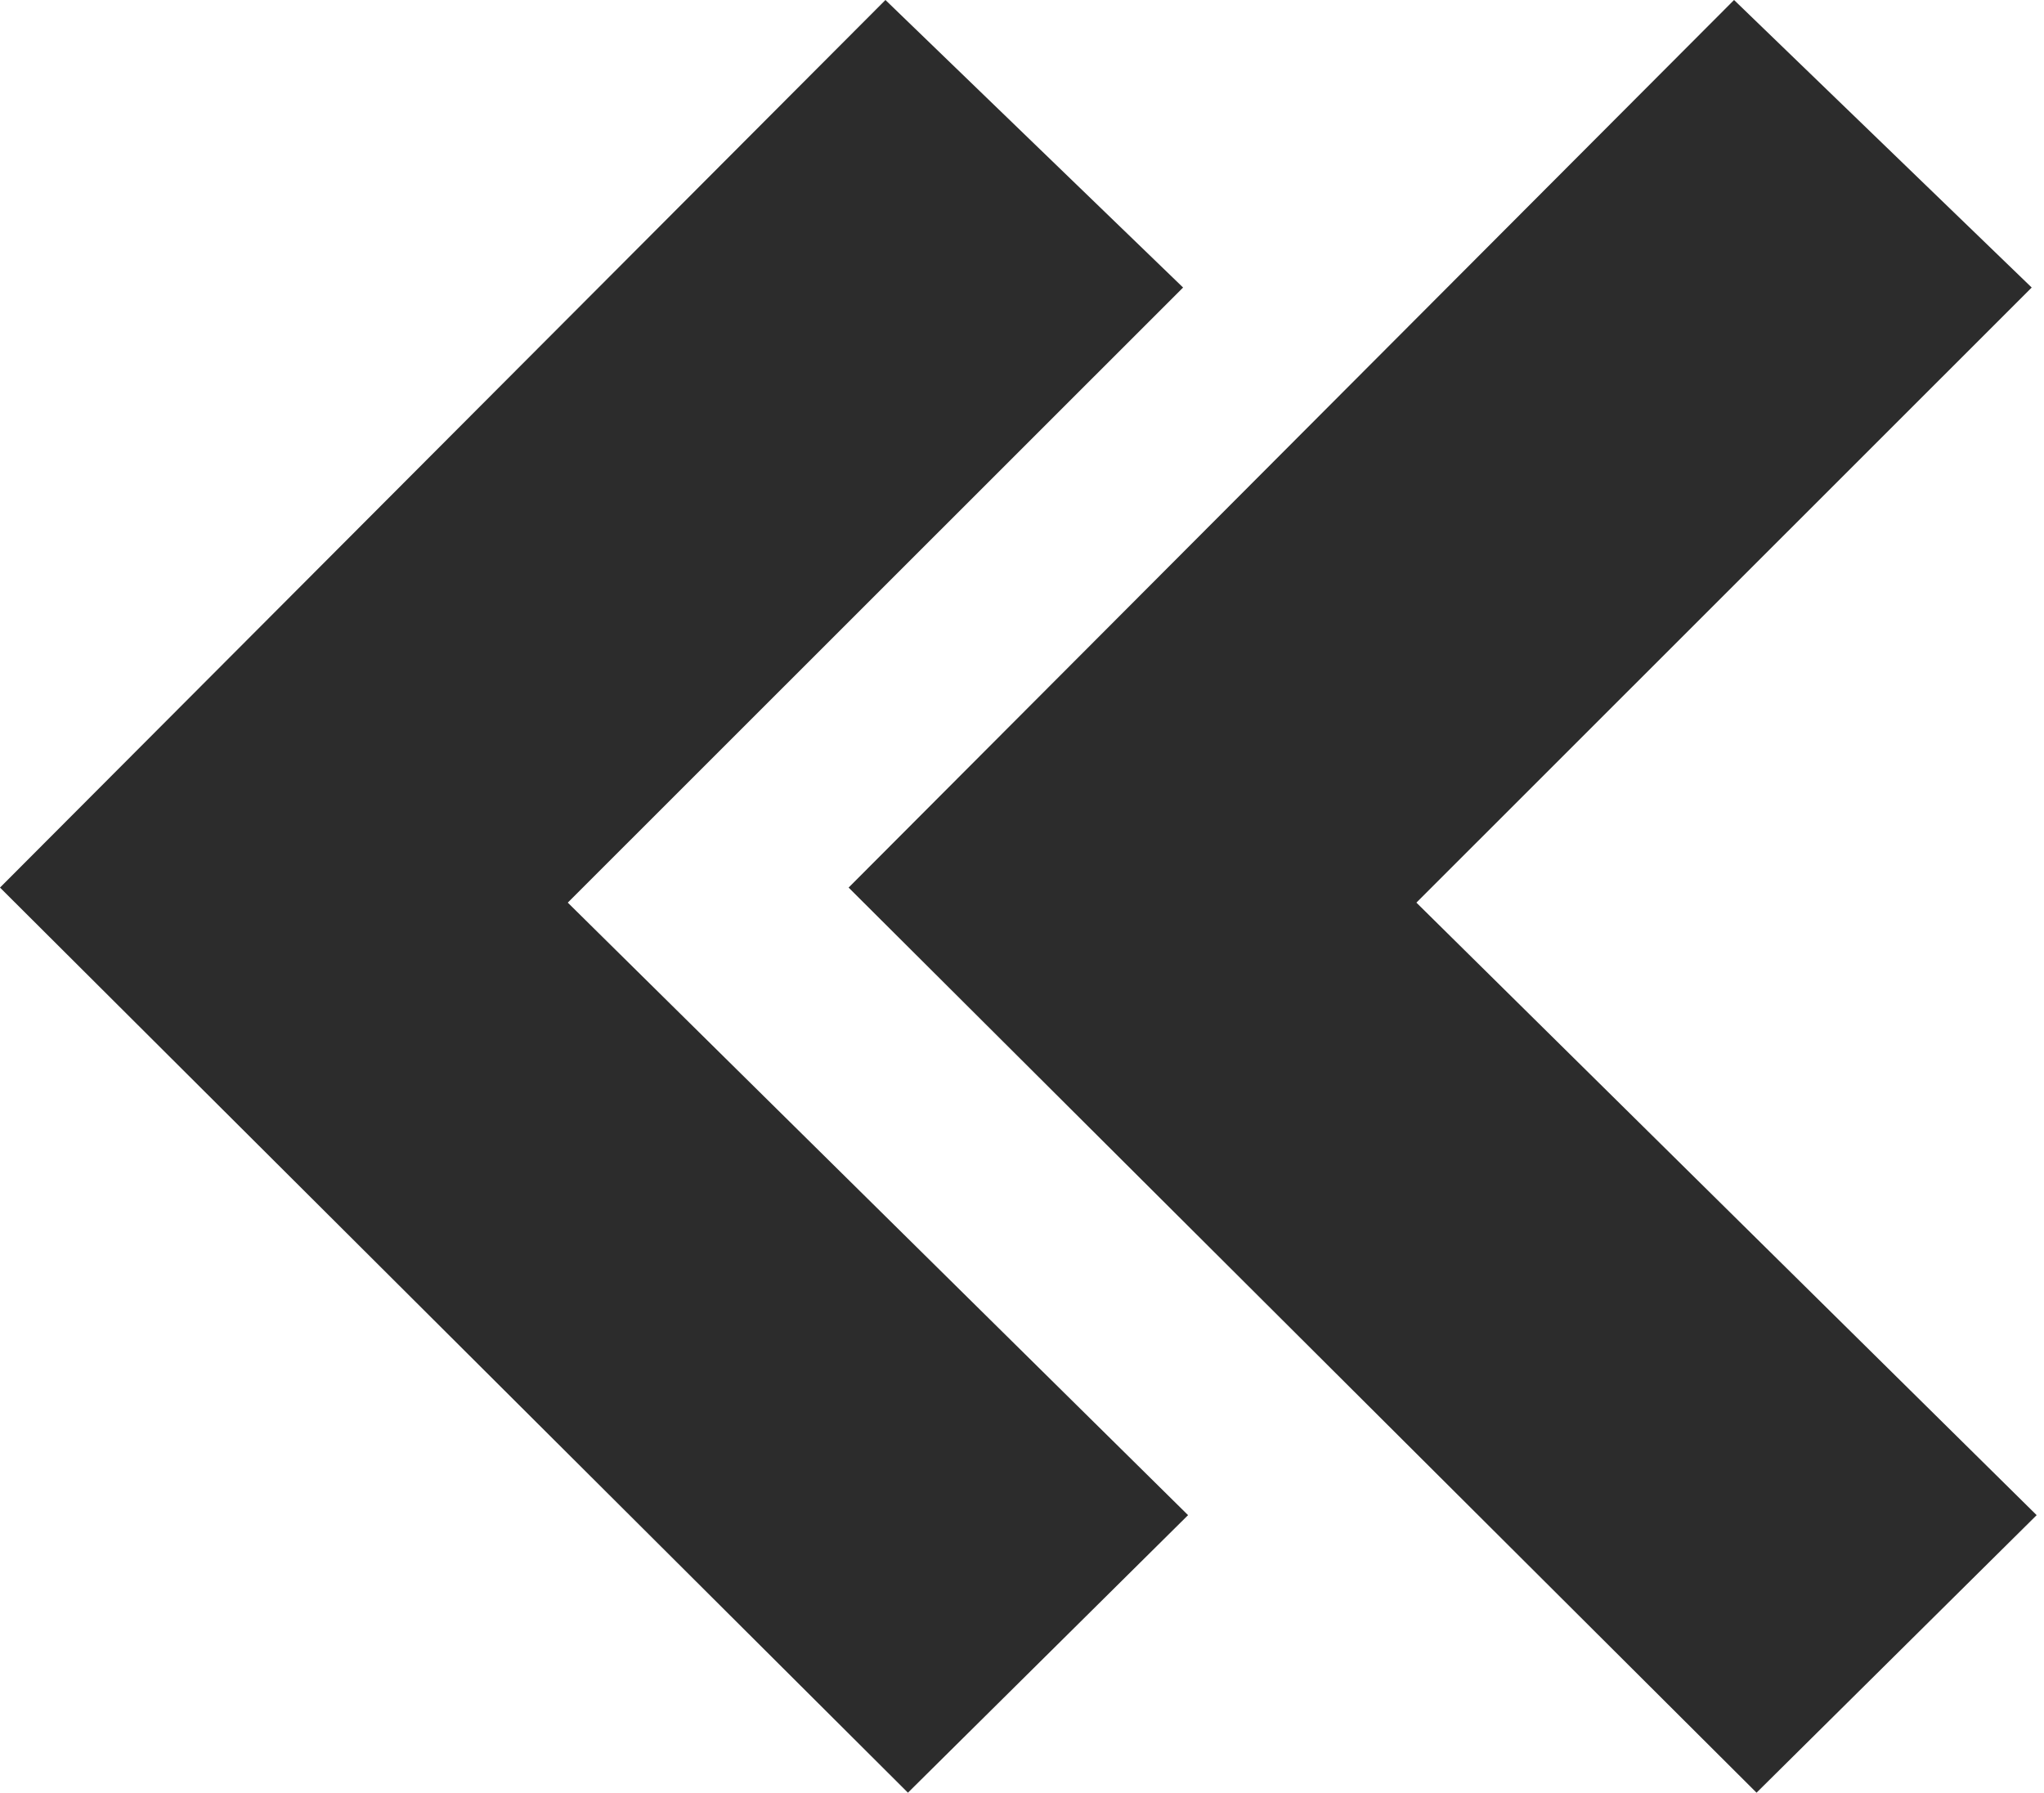 <?xml version="1.0" encoding="UTF-8"?>
<svg xmlns="http://www.w3.org/2000/svg" width="122" height="107" viewBox="0 0 122 107" fill="none">
  <path d="M84.54 53.875L121.266 17.162L103.5 0L50.651 52.977L104.843 107L121.562 90.434L84.54 53.875Z" fill="#2C2C2C"></path>
  <path d="M33.889 53.875L70.615 17.162L52.849 0L0 52.977L54.192 107L70.912 90.434L33.889 53.875Z" fill="#2C2C2C"></path>
</svg>
